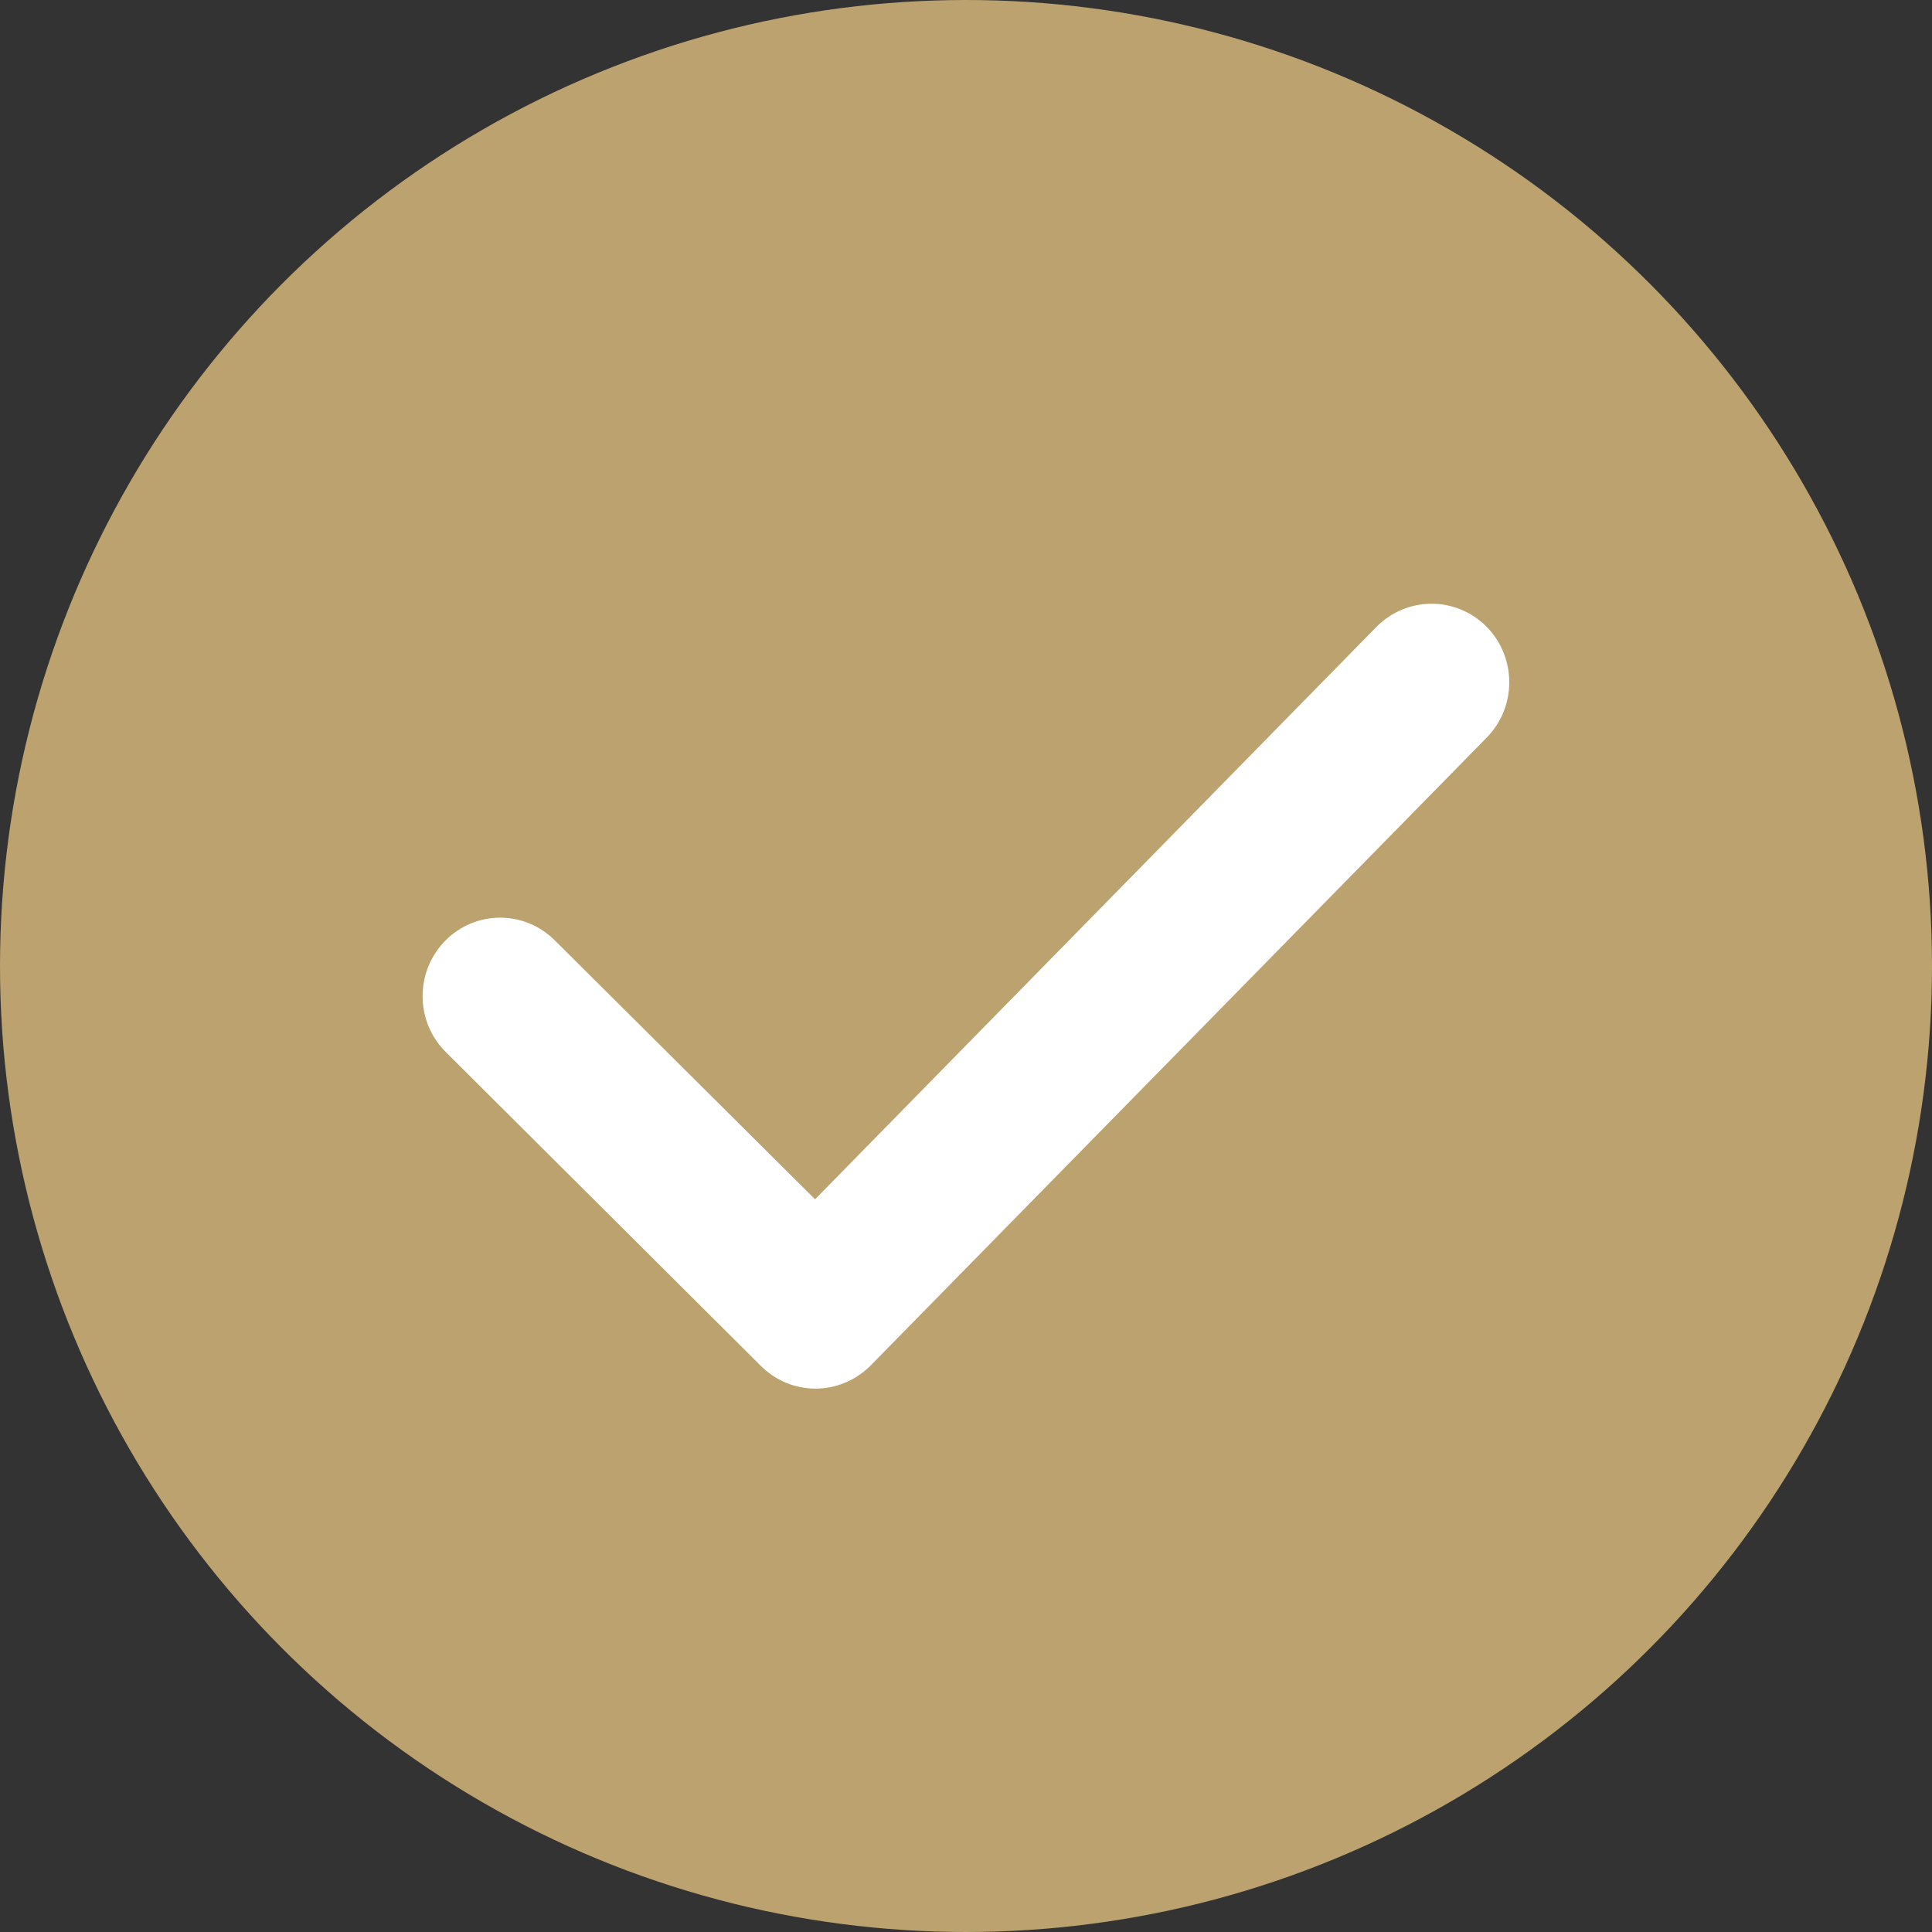 <svg xmlns="http://www.w3.org/2000/svg" width="24" height="24" viewBox="0 0 24 24">
    <rect x="0" y="0" width="24" height="24" fill="#333333" stroke="none"/>
    <g fill="none" fill-rule="evenodd">
        <circle cx="12" cy="12" r="12" fill="#BCA26E"/>
        <path fill="#FFF" d="M10.131 17.25c-.245 0-.49-.094-.677-.28l-3.917-3.902c-.38-.378-.383-.995-.009-1.379.374-.383.985-.386 1.364-.007l3.233 3.216L17.1 7.786c.377-.38.986-.382 1.364-.003.378.38.38.997.004 1.38l-7.653 7.8c-.189.19-.437.287-.685.287"/>
    </g>
</svg>
